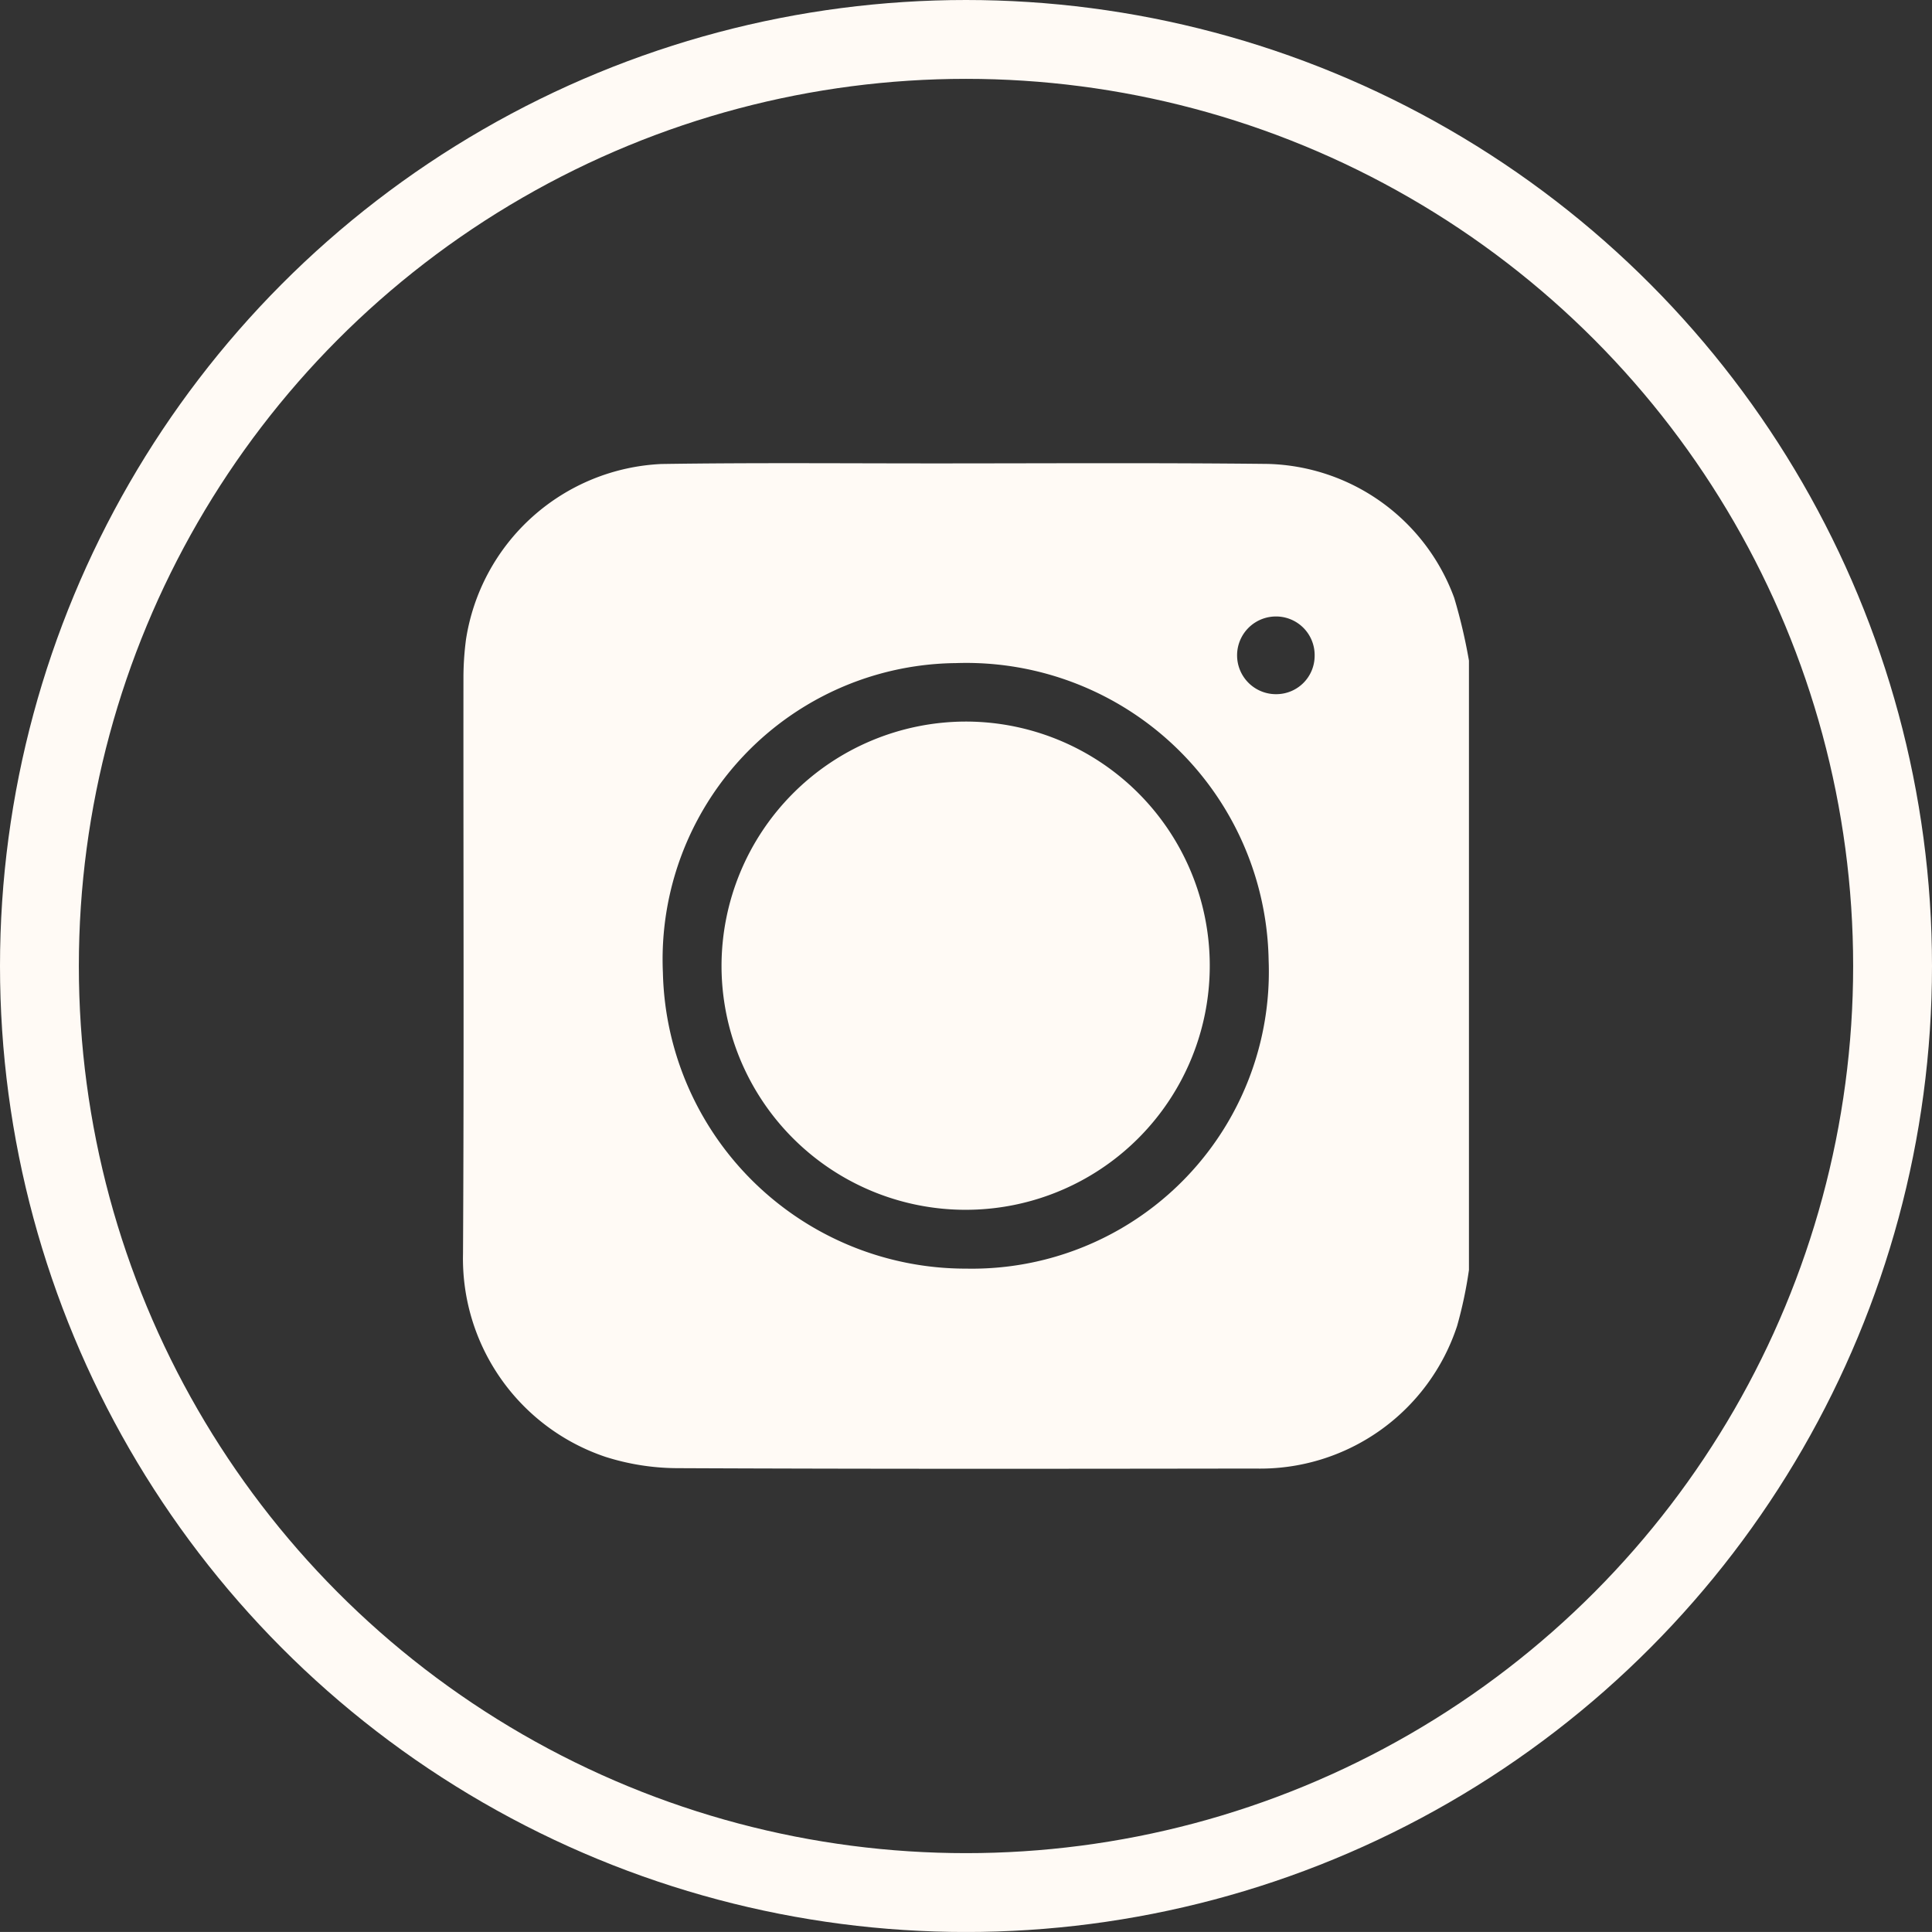 <svg xmlns="http://www.w3.org/2000/svg" width="49.004" height="49.003" viewBox="0 0 49.004 49.003">
    <rect x="0" y="0" width="49.004" height="49.003" fill="#333333" stroke="none"/>
    <g data-name="Group 25" transform="translate(-4082.601 -4777.831)">
        <circle data-name="Ellipse 7" cx="23.502" cy="23.502" r="23.502" transform="translate(4083.601 4778.831)" style="fill:none;stroke:#fffaf5;stroke-miterlimit:10;stroke-width:2px"/>
        <g data-name="Group 24">
            <path data-name="Path 7" d="M4119.86 4794.586v15.458a10.942 10.942 0 0 1-.3 1.418 5.258 5.258 0 0 1-5.121 3.618c-4.9.007-9.791.012-14.687-.01a6.088 6.088 0 0 1-1.795-.287 5.306 5.306 0 0 1-3.612-5.15c.027-4.869.007-9.738.011-14.607a7.461 7.461 0 0 1 .065-.978 5.26 5.26 0 0 1 4.957-4.448c2.293-.035 4.586-.015 6.879-.015 2.832 0 5.666-.018 8.5.013a5.178 5.178 0 0 1 4.73 3.4 13.828 13.828 0 0 1 .373 1.588zm-12.752 15.423a7.532 7.532 0 0 0 7.671-7.826 7.671 7.671 0 0 0-7.93-7.533 7.515 7.515 0 0 0-7.434 7.85 7.685 7.685 0 0 0 7.693 7.509zm8.838-15.541a.979.979 0 0 0-1.012-1 .985.985 0 1 0 .061 1.97.973.973 0 0 0 .951-.97z" style="fill:#fffaf5"/>
            <path data-name="Path 8" d="M4107.086 4796.133a6.192 6.192 0 1 1-6.184 6.194 6.206 6.206 0 0 1 6.184-6.194z" style="fill:#fffaf5"/>
        </g>
    </g>
</svg>
